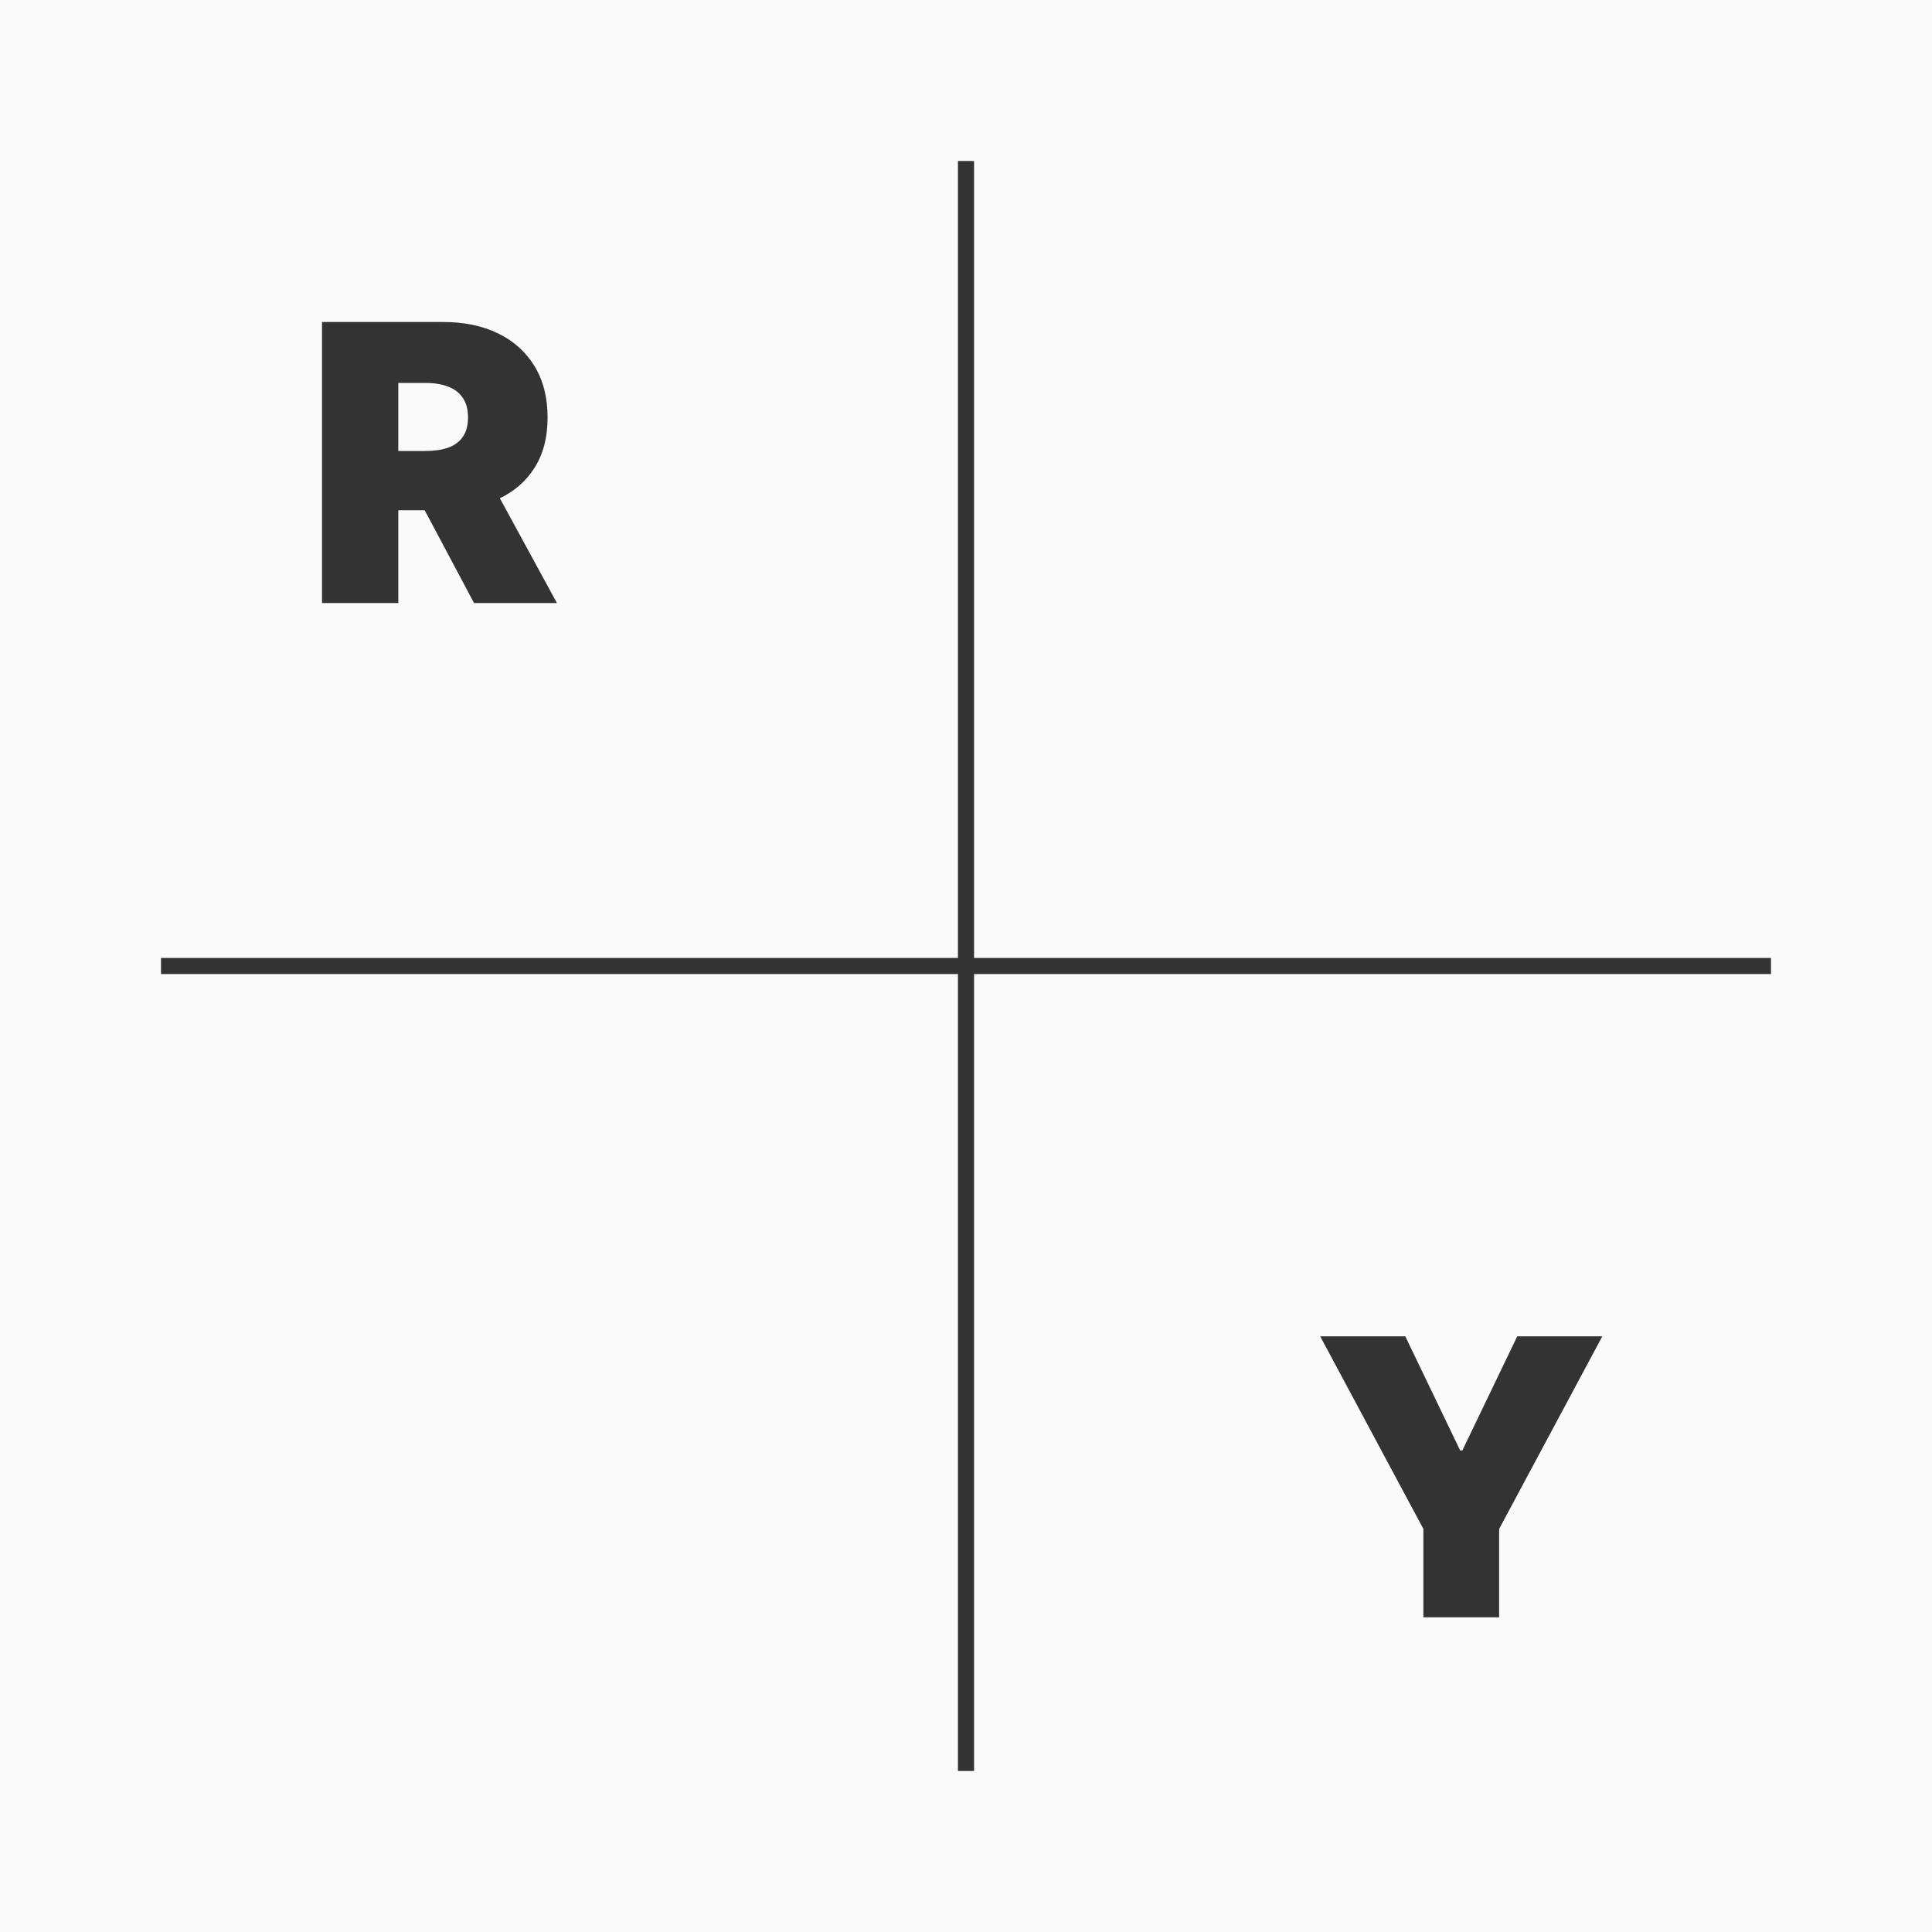 <?xml version="1.0" encoding="UTF-8"?> <svg xmlns="http://www.w3.org/2000/svg" width="100" height="100" viewBox="0 0 100 100" fill="none"><rect x="0" y="0" width="100" height="100" fill="#333333" stroke="none"/><g clip-path="url(#clip0_254_785)"><path fill-rule="evenodd" clip-rule="evenodd" d="M-28.333 -23.334H140V123.333H-28.333V-23.334ZM49.583 49.584V8.334H50.417V49.584H91.667V50.417H50.417V91.667H49.583V50.417H8.333V49.584H49.583ZM16.667 31.212V16.667H22.945C24.025 16.667 24.969 16.863 25.779 17.256C26.588 17.649 27.218 18.215 27.668 18.954C28.118 19.692 28.343 20.578 28.343 21.61C28.343 22.652 28.111 23.53 27.647 24.245C27.218 24.912 26.626 25.427 25.872 25.789L28.826 31.212H24.536L21.982 26.411H20.616V31.212H16.667ZM22.008 23.343H20.616V19.82H22.008C22.472 19.82 22.867 19.884 23.194 20.012C23.525 20.135 23.778 20.329 23.954 20.594C24.134 20.855 24.224 21.193 24.224 21.61C24.224 22.022 24.134 22.356 23.954 22.611C23.778 22.867 23.525 23.054 23.194 23.172C22.867 23.286 22.472 23.343 22.008 23.343ZM72.737 69.167H68.333L73.674 79.138V83.712H77.595V79.138L82.936 69.167H78.532L75.691 75.076H75.578L72.737 69.167Z" fill="#FAFAFA"></path></g><defs><clipPath id="clip0_254_785"><rect width="100" height="100" fill="white"></rect></clipPath></defs></svg> 